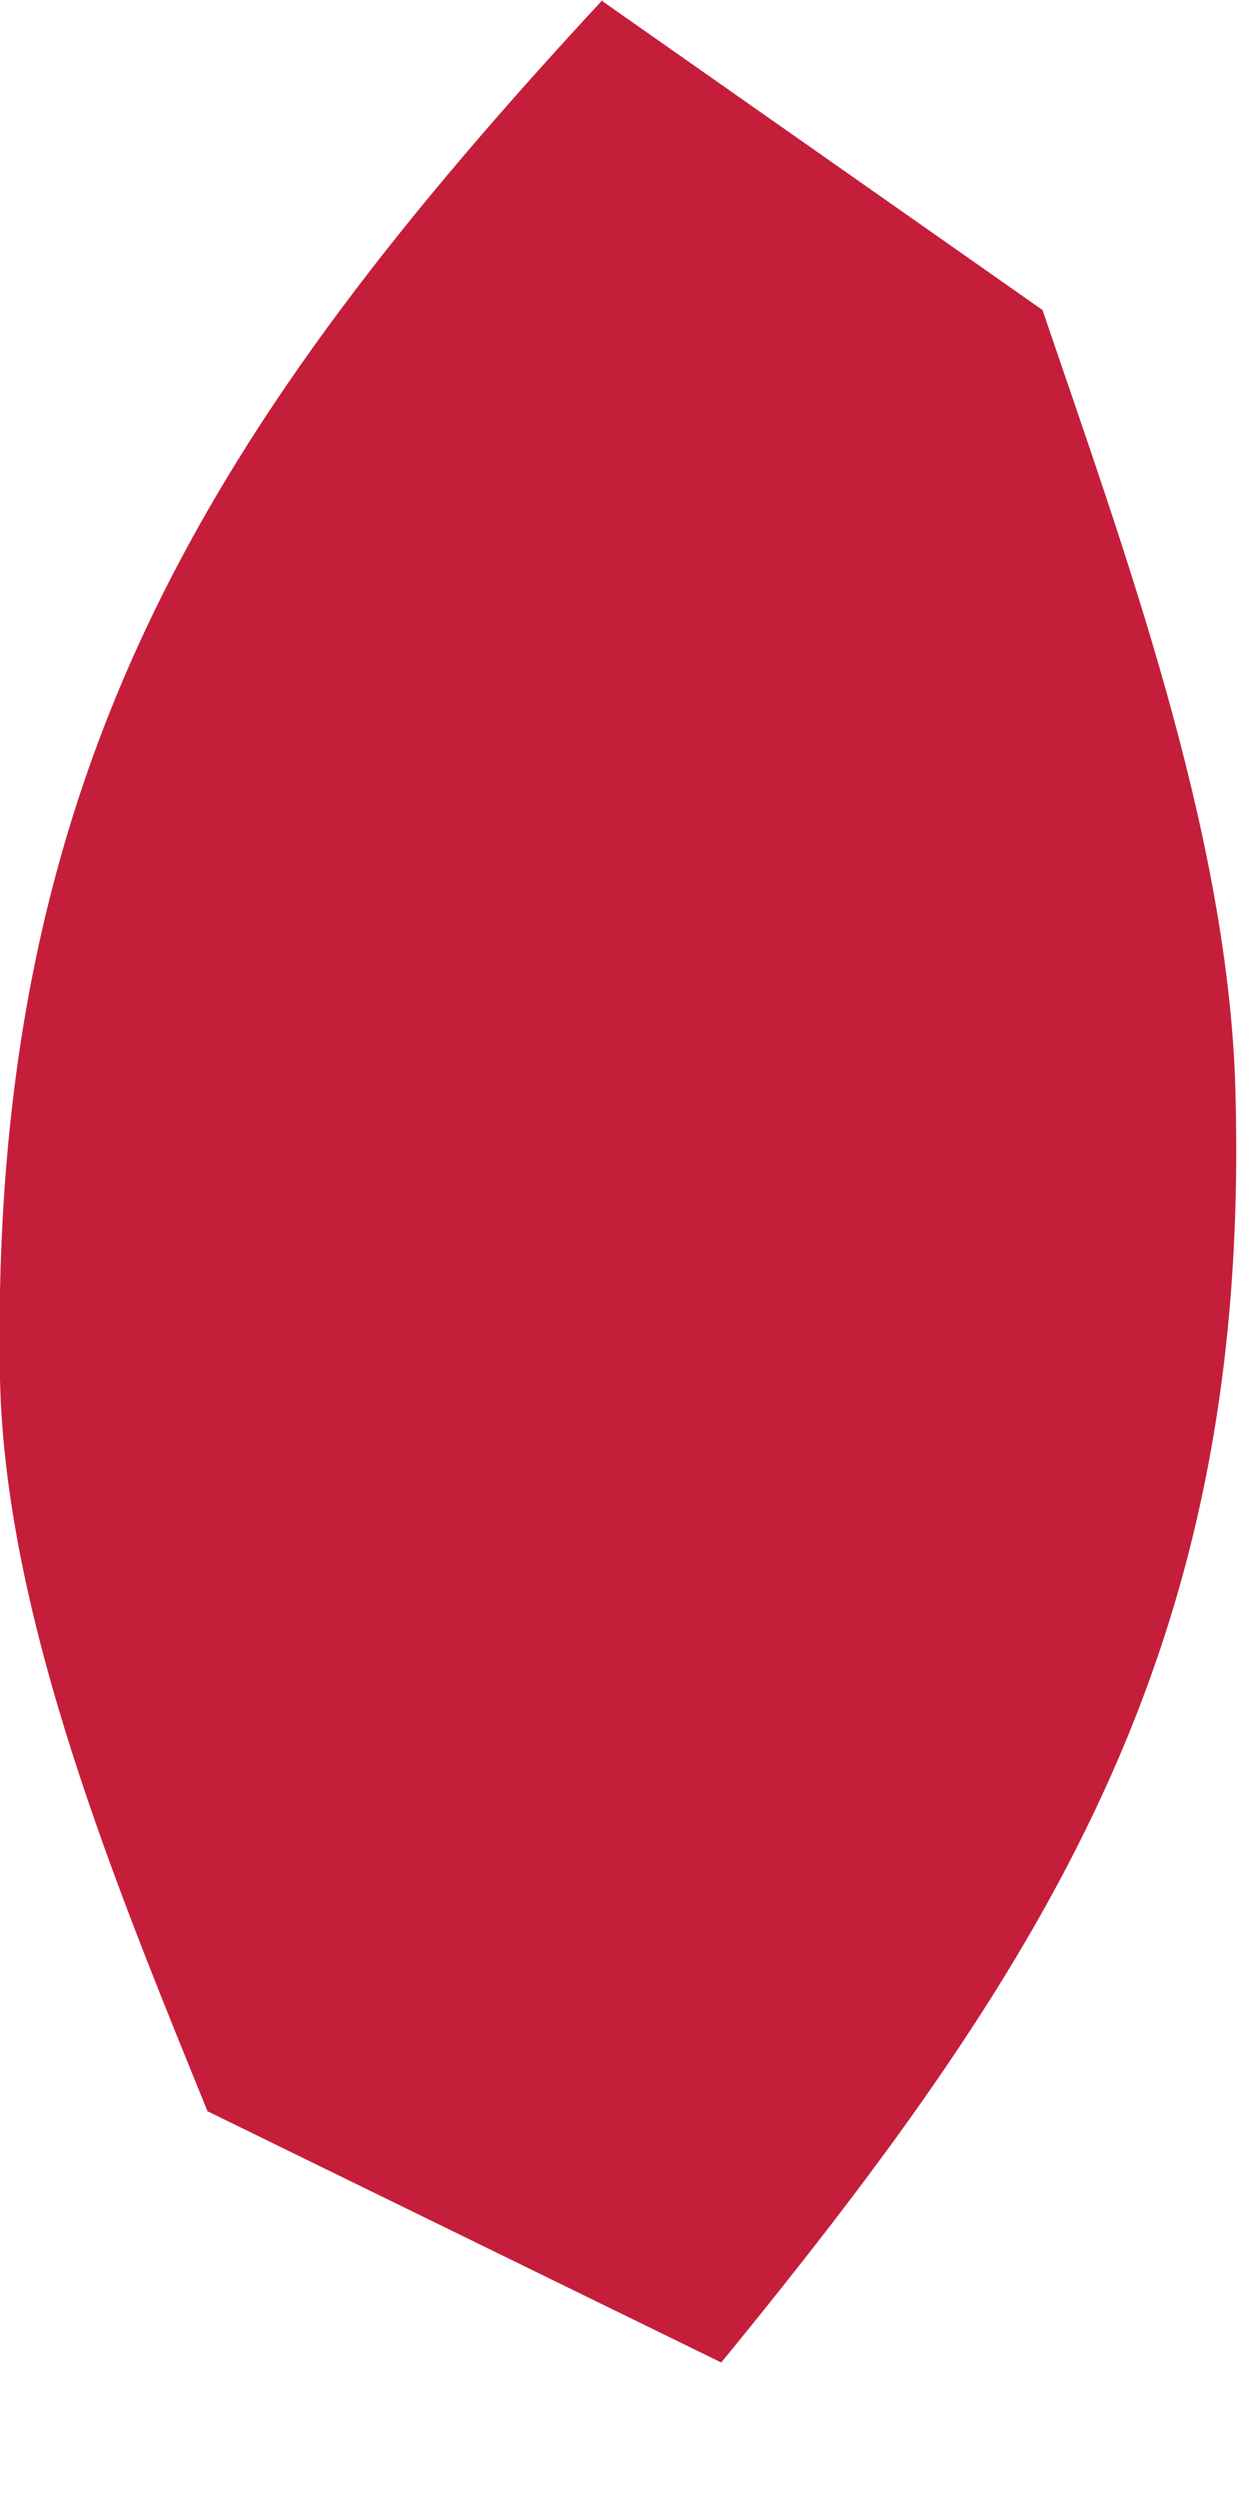 <?xml version="1.0" encoding="utf-8"?>
<svg xmlns="http://www.w3.org/2000/svg" fill="none" height="100%" overflow="visible" preserveAspectRatio="none" style="display: block;" viewBox="0 0 1 2" width="100%">
<path d="M0.482 0.001L0.834 0.248C0.899 0.439 0.98 0.66 0.988 0.862C1.003 1.307 0.847 1.56 0.577 1.89L0.166 1.689C0.095 1.514 0.004 1.296 0 1.103C-0.009 0.617 0.168 0.339 0.482 0V0.001Z" fill="#C41E3A" id="Vector"/>
</svg>